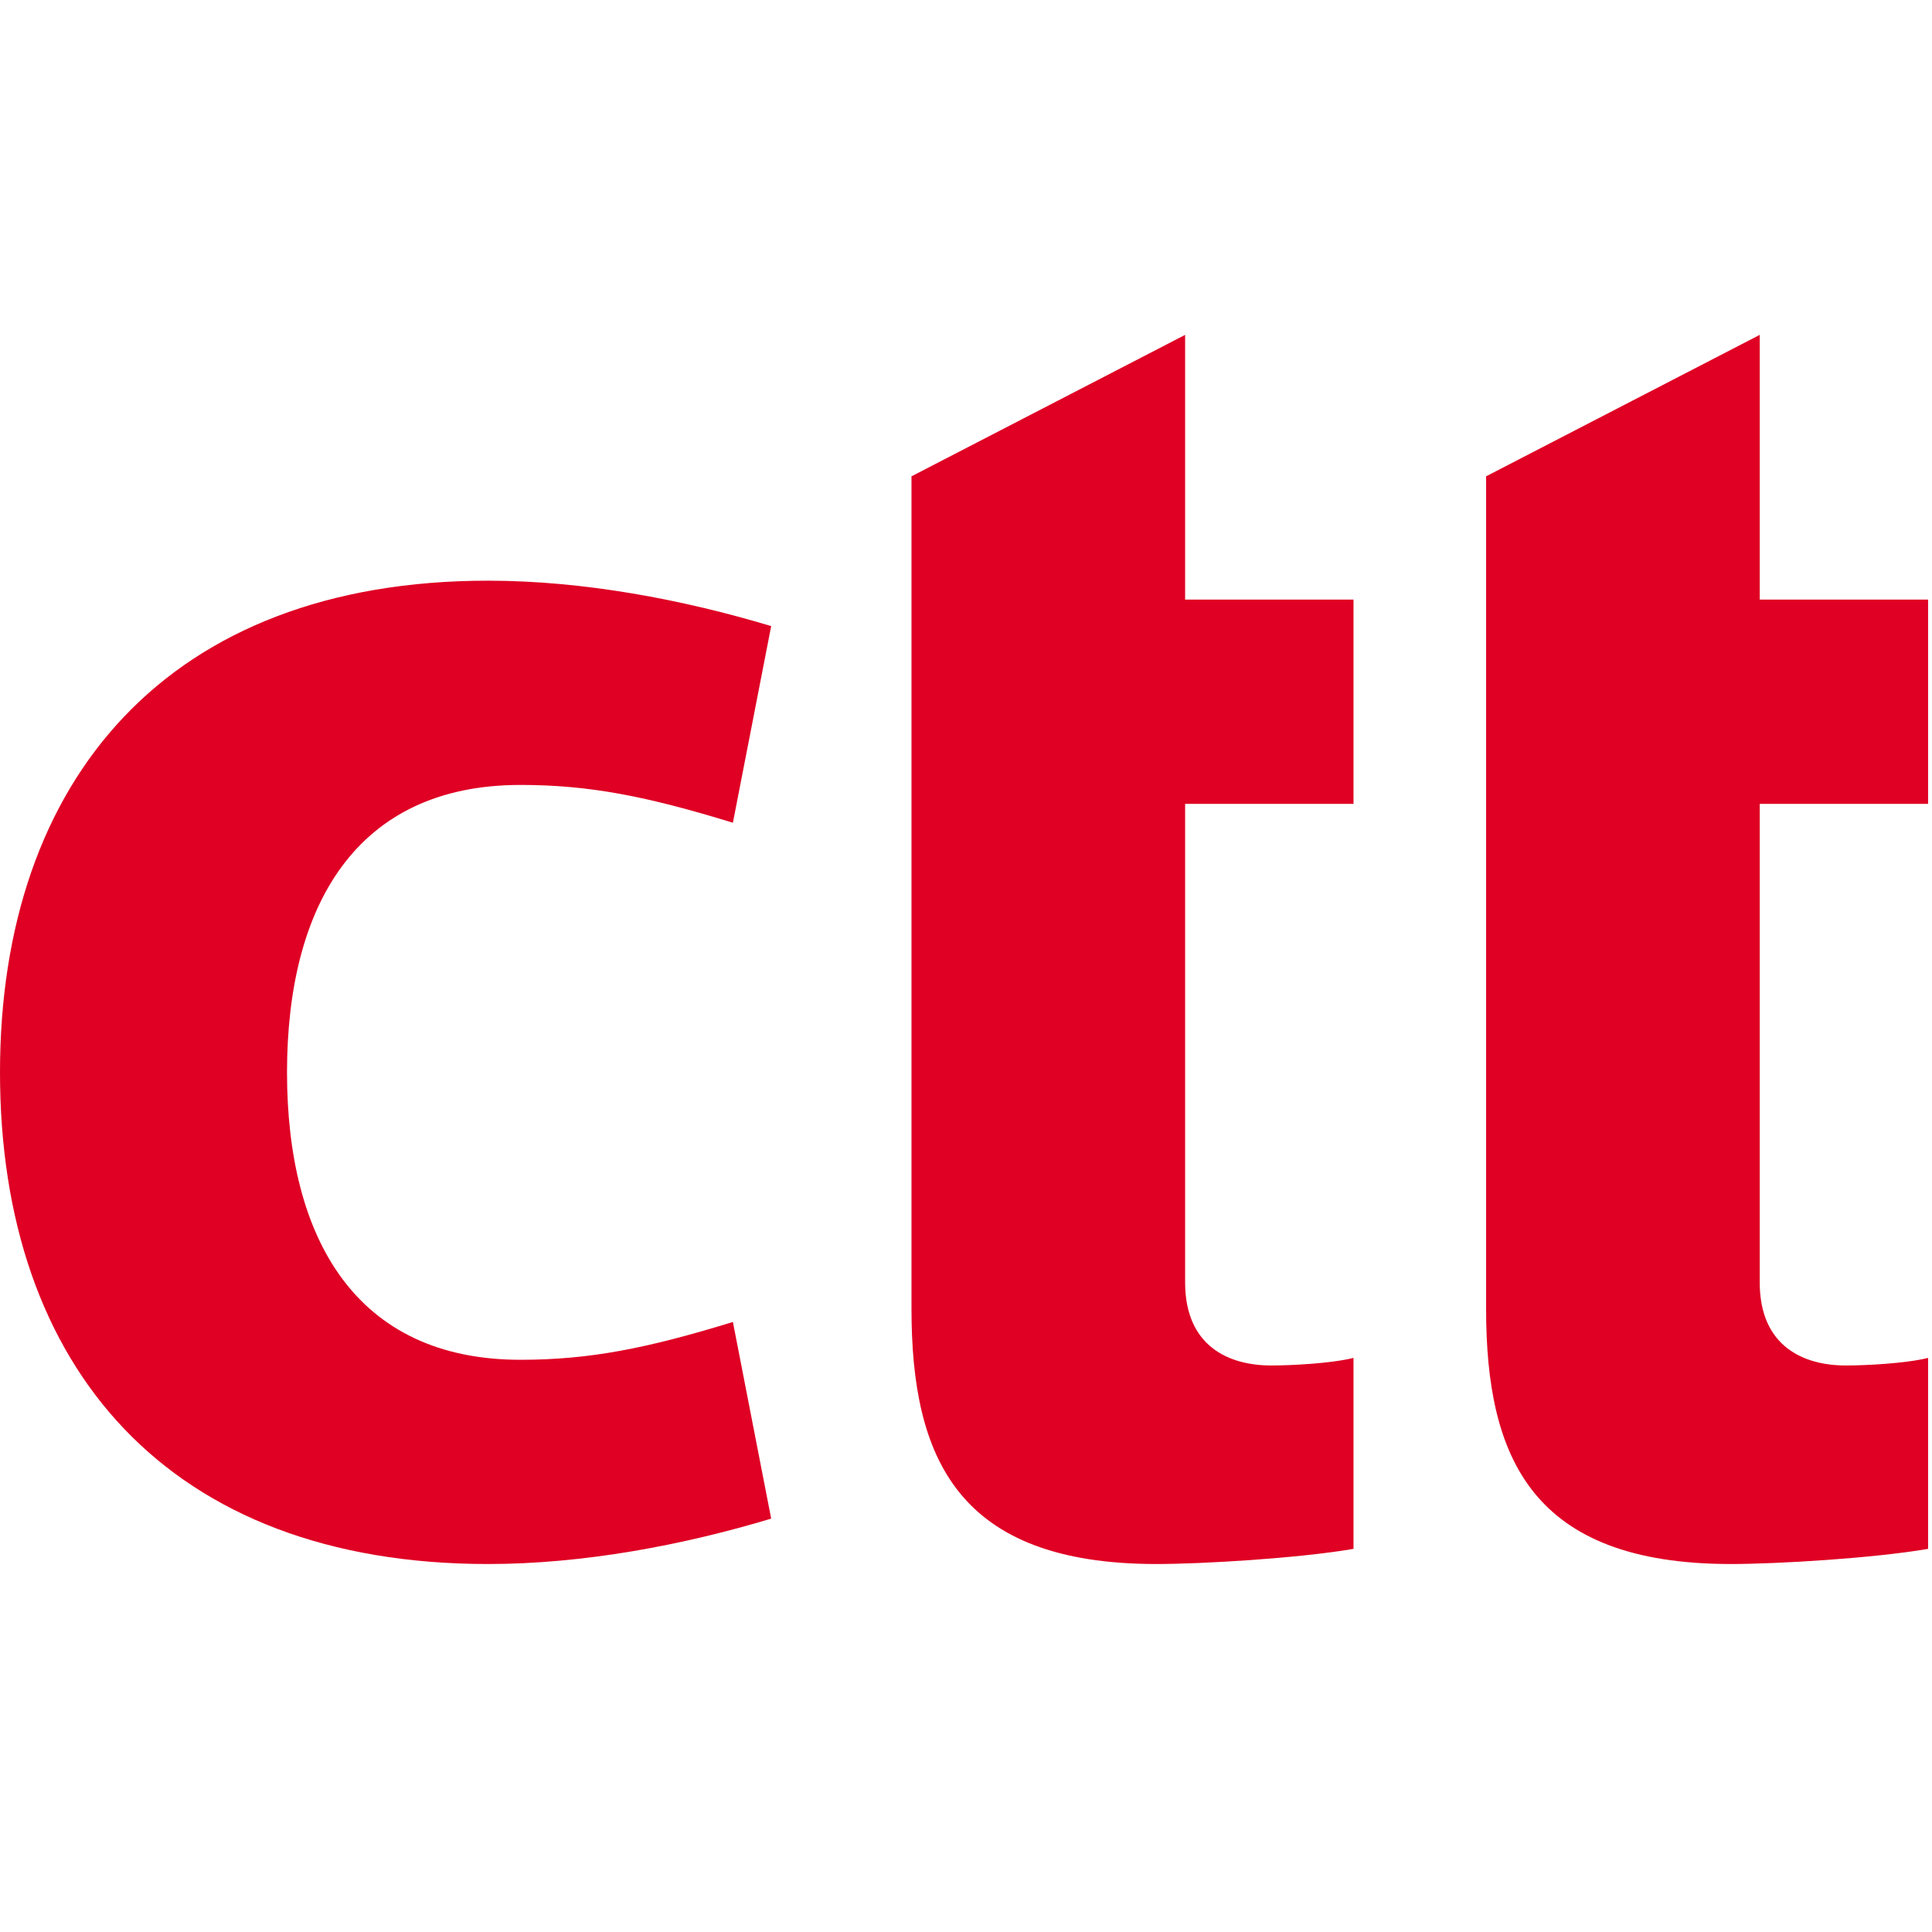 <svg width="75" height="75" viewBox="0 0 75 75" fill="none" xmlns="http://www.w3.org/2000/svg">
<path d="M29.937 58.953C26.519 59.981 22.657 60.715 18.942 60.715C6.538 60.715 0 53.081 0 41.629C0 30.251 6.538 22.542 18.942 22.542C22.657 22.542 26.519 23.277 29.937 24.305L28.451 31.939C25.108 30.911 22.88 30.471 20.206 30.471C13.817 30.471 11.142 35.169 11.142 41.629C11.142 48.089 13.817 52.787 20.206 52.787C22.88 52.787 25.108 52.346 28.451 51.319L29.937 58.953Z" fill="#DF0024"/>
<path d="M46.006 31.205V49.777C46.006 52.274 47.714 53.008 49.349 53.008C50.092 53.008 51.652 52.934 52.543 52.714V60.127C50.389 60.495 46.675 60.715 44.892 60.715C37.167 60.715 35.384 56.604 35.384 50.805V31.205V23.276V18.491L46.006 13V23.276H52.543V31.205H46.006Z" fill="#DF0024"/>
<path d="M68.312 31.205V49.777C68.312 52.274 70.02 53.008 71.655 53.008C72.397 53.008 73.958 52.934 74.849 52.714V60.127C72.695 60.495 68.98 60.715 67.198 60.715C59.472 60.715 57.69 56.604 57.69 50.805V18.491L68.312 13V23.276H74.849V31.205H68.312Z" fill="#DF0024"/>
</svg>
